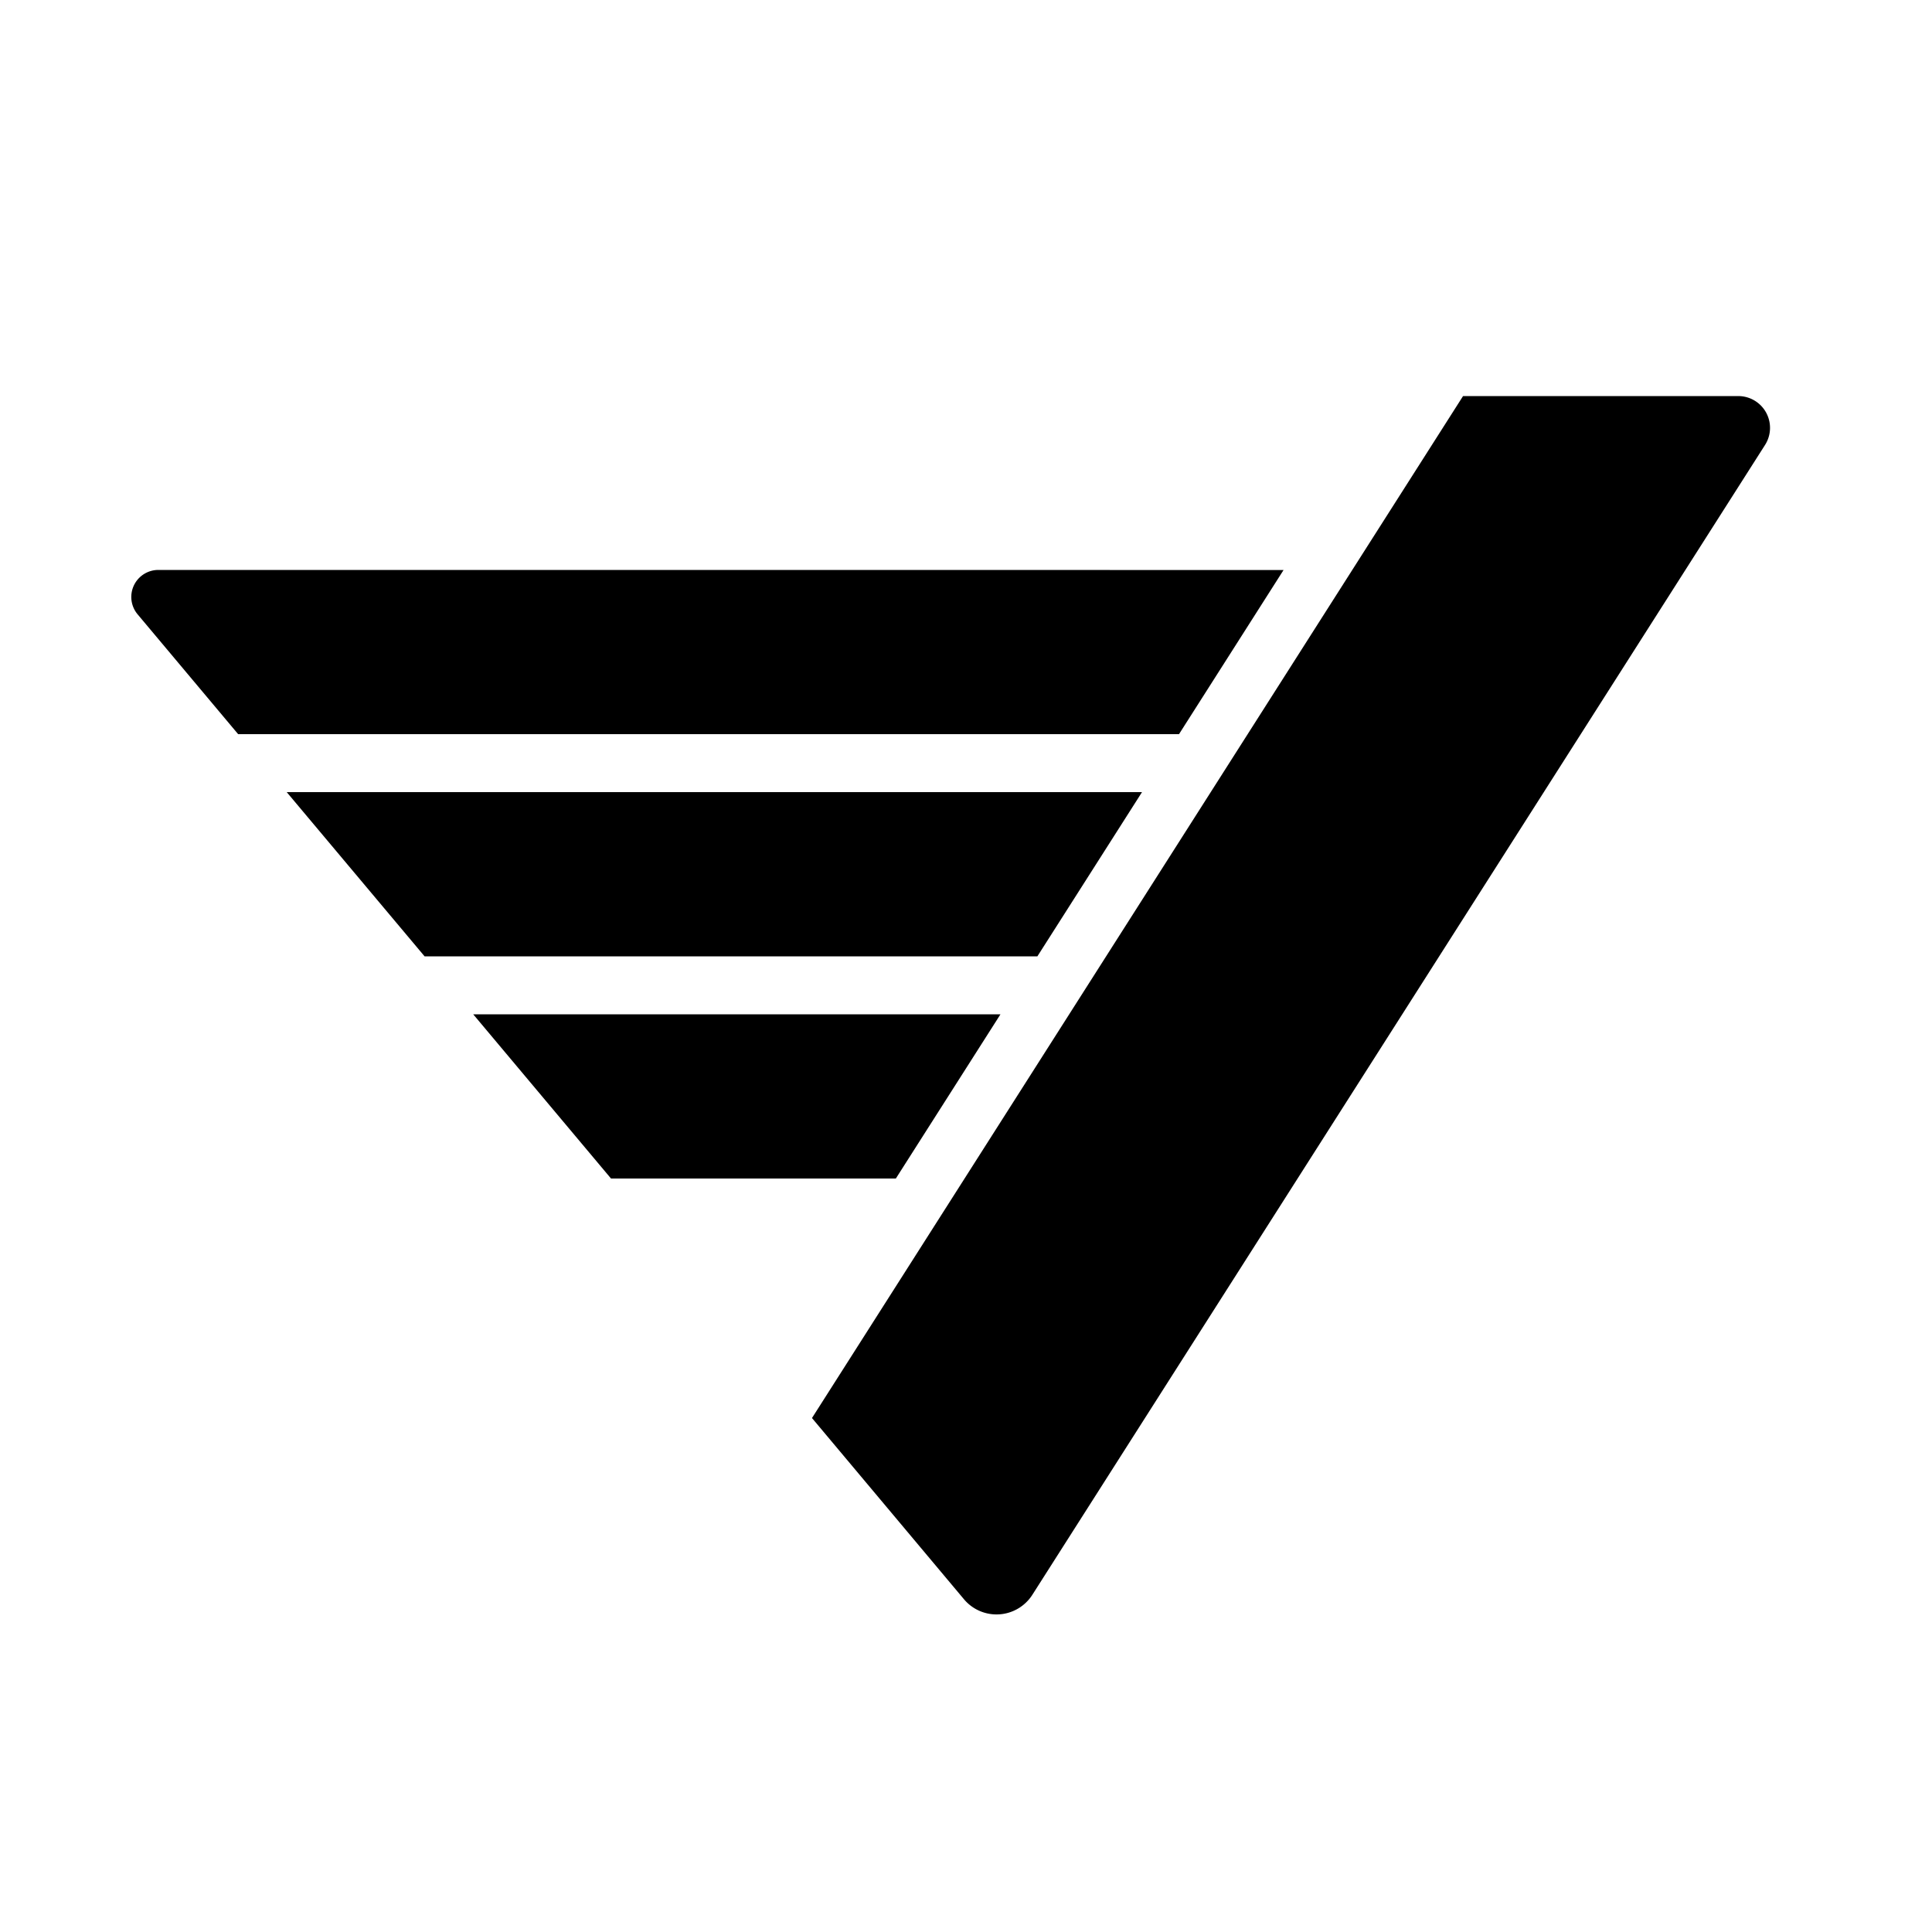 <?xml version="1.0" encoding="UTF-8" standalone="no"?>
<svg
   id="Layer_1"
   version="1.1"
   viewBox="0 0 1000 1000"
   sodipodi:docname="wingtrexvFINALISH.svg"
   inkscape:version="1.4 (86a8ad7, 2024-10-11)"
   xmlns:inkscape="http://www.inkscape.org/namespaces/inkscape"
   xmlns:sodipodi="http://sodipodi.sourceforge.net/DTD/sodipodi-0.dtd"
   xmlns="http://www.w3.org/2000/svg"
   xmlns:svg="http://www.w3.org/2000/svg">
  <defs
     id="defs4">
    <inkscape:path-effect
       effect="fillet_chamfer"
       id="path-effect93"
       is_visible="true"
       lpeversion="1"
       nodesatellites_param="F,0,0,1,0,0,0,1 @ F,0,0,1,0,0,0,1 @ F,0,0,1,0,0,0,1 @ F,0,0,1,0,0,0,1"
       radius="0"
       unit="px"
       method="auto"
       mode="F"
       chamfer_steps="1"
       flexible="false"
       use_knot_distance="true"
       apply_no_radius="true"
       apply_with_radius="true"
       only_selected="false"
       hide_knots="false" />
    <inkscape:path-effect
       effect="fillet_chamfer"
       id="path-effect92"
       is_visible="true"
       lpeversion="1"
       nodesatellites_param="F,0,1,1,0,30,0,1 @ F,0,0,1,0,30,0,1 @ F,0,0,1,0,0,0,1 @ F,0,0,1,0,0,0,1"
       radius="30"
       unit="px"
       method="auto"
       mode="F"
       chamfer_steps="1"
       flexible="false"
       use_knot_distance="true"
       apply_no_radius="true"
       apply_with_radius="true"
       only_selected="true"
       hide_knots="false" />
    <inkscape:path-effect
       effect="fillet_chamfer"
       id="path-effect91"
       is_visible="true"
       lpeversion="1"
       nodesatellites_param="F,0,1,1,0,30,0,1 @ F,0,0,1,0,0,0,1 @ F,0,0,1,0,0,0,1 @ F,0,0,1,0,0,0,1"
       radius="30"
       unit="px"
       method="auto"
       mode="F"
       chamfer_steps="1"
       flexible="false"
       use_knot_distance="true"
       apply_no_radius="true"
       apply_with_radius="true"
       only_selected="true"
       hide_knots="false" />
  </defs>
  <sodipodi:namedview
     id="namedview4"
     pagecolor="#505050"
     bordercolor="#eeeeee"
     borderopacity="1"
     inkscape:showpageshadow="0"
     inkscape:pageopacity="0"
     inkscape:pagecheckerboard="0"
     inkscape:deskcolor="#505050"
     inkscape:zoom="0.70710678"
     inkscape:cx="314.66252"
     inkscape:cy="478.71129"
     inkscape:window-width="2560"
     inkscape:window-height="1009"
     inkscape:window-x="892"
     inkscape:window-y="-8"
     inkscape:window-maximized="1"
     inkscape:current-layer="layer3" />
  <!-- Generator: Adobe Illustrator 29.1.0, SVG Export Plug-In . SVG Version: 2.1.0 Build 142)  -->
  <g
     inkscape:groupmode="layer"
     id="layer3"
     inkscape:label="main">
    <path
       style="fill:#000000;fill-opacity:1"
       d="m 534.348,825.454 379.237,-595.15 a 16.457,16.457 61.253 0 0 -13.878,-25.3 H 757.273 l -336.992,528.967 78.667,93.797 a 21.994,21.994 176.26 0 0 35.4,-2.314 z"
       id="path88"
       inkscape:path-effect="#path-effect92"
       inkscape:original-d="m 518.22656,850.75391 411.48047,-645.75 H 757.27344 l -336.99237,528.9674 z"
       inkscape:label="0" />
    <path
       style="fill:#000000;fill-opacity:1"
       d="m 71.231,317.983 52.034,62.021 H 610.25 l 54.125,-84.973 -582.426,-0.03 a 13.99,13.99 115.004 0 0 -10.718,22.981 z"
       id="path89"
       inkscape:path-effect="#path-effect91"
       inkscape:original-d="m 51.949219,295 71.316411,85.00391 H 610.25 l 54.125,-84.97266 z"
       inkscape:label="1" />
    <path
       style="fill:#000000;fill-opacity:1"
       d="m 536.949,495 54.156,-85 H 148.404 l 71.358,85 z"
       id="path90"
       inkscape:label="2" />
    <path
       style="fill:#000000;fill-opacity:1"
       d="M 316.25,609.992 244.938,525 h 272.906 l -54.156,85 z"
       id="path91"
       inkscape:path-effect="#path-effect93"
       inkscape:original-d="M 316.25,609.99219 244.9375,525 h 272.90625 l -54.15625,85 z"
       inkscape:label="3" />
  </g>
</svg>
